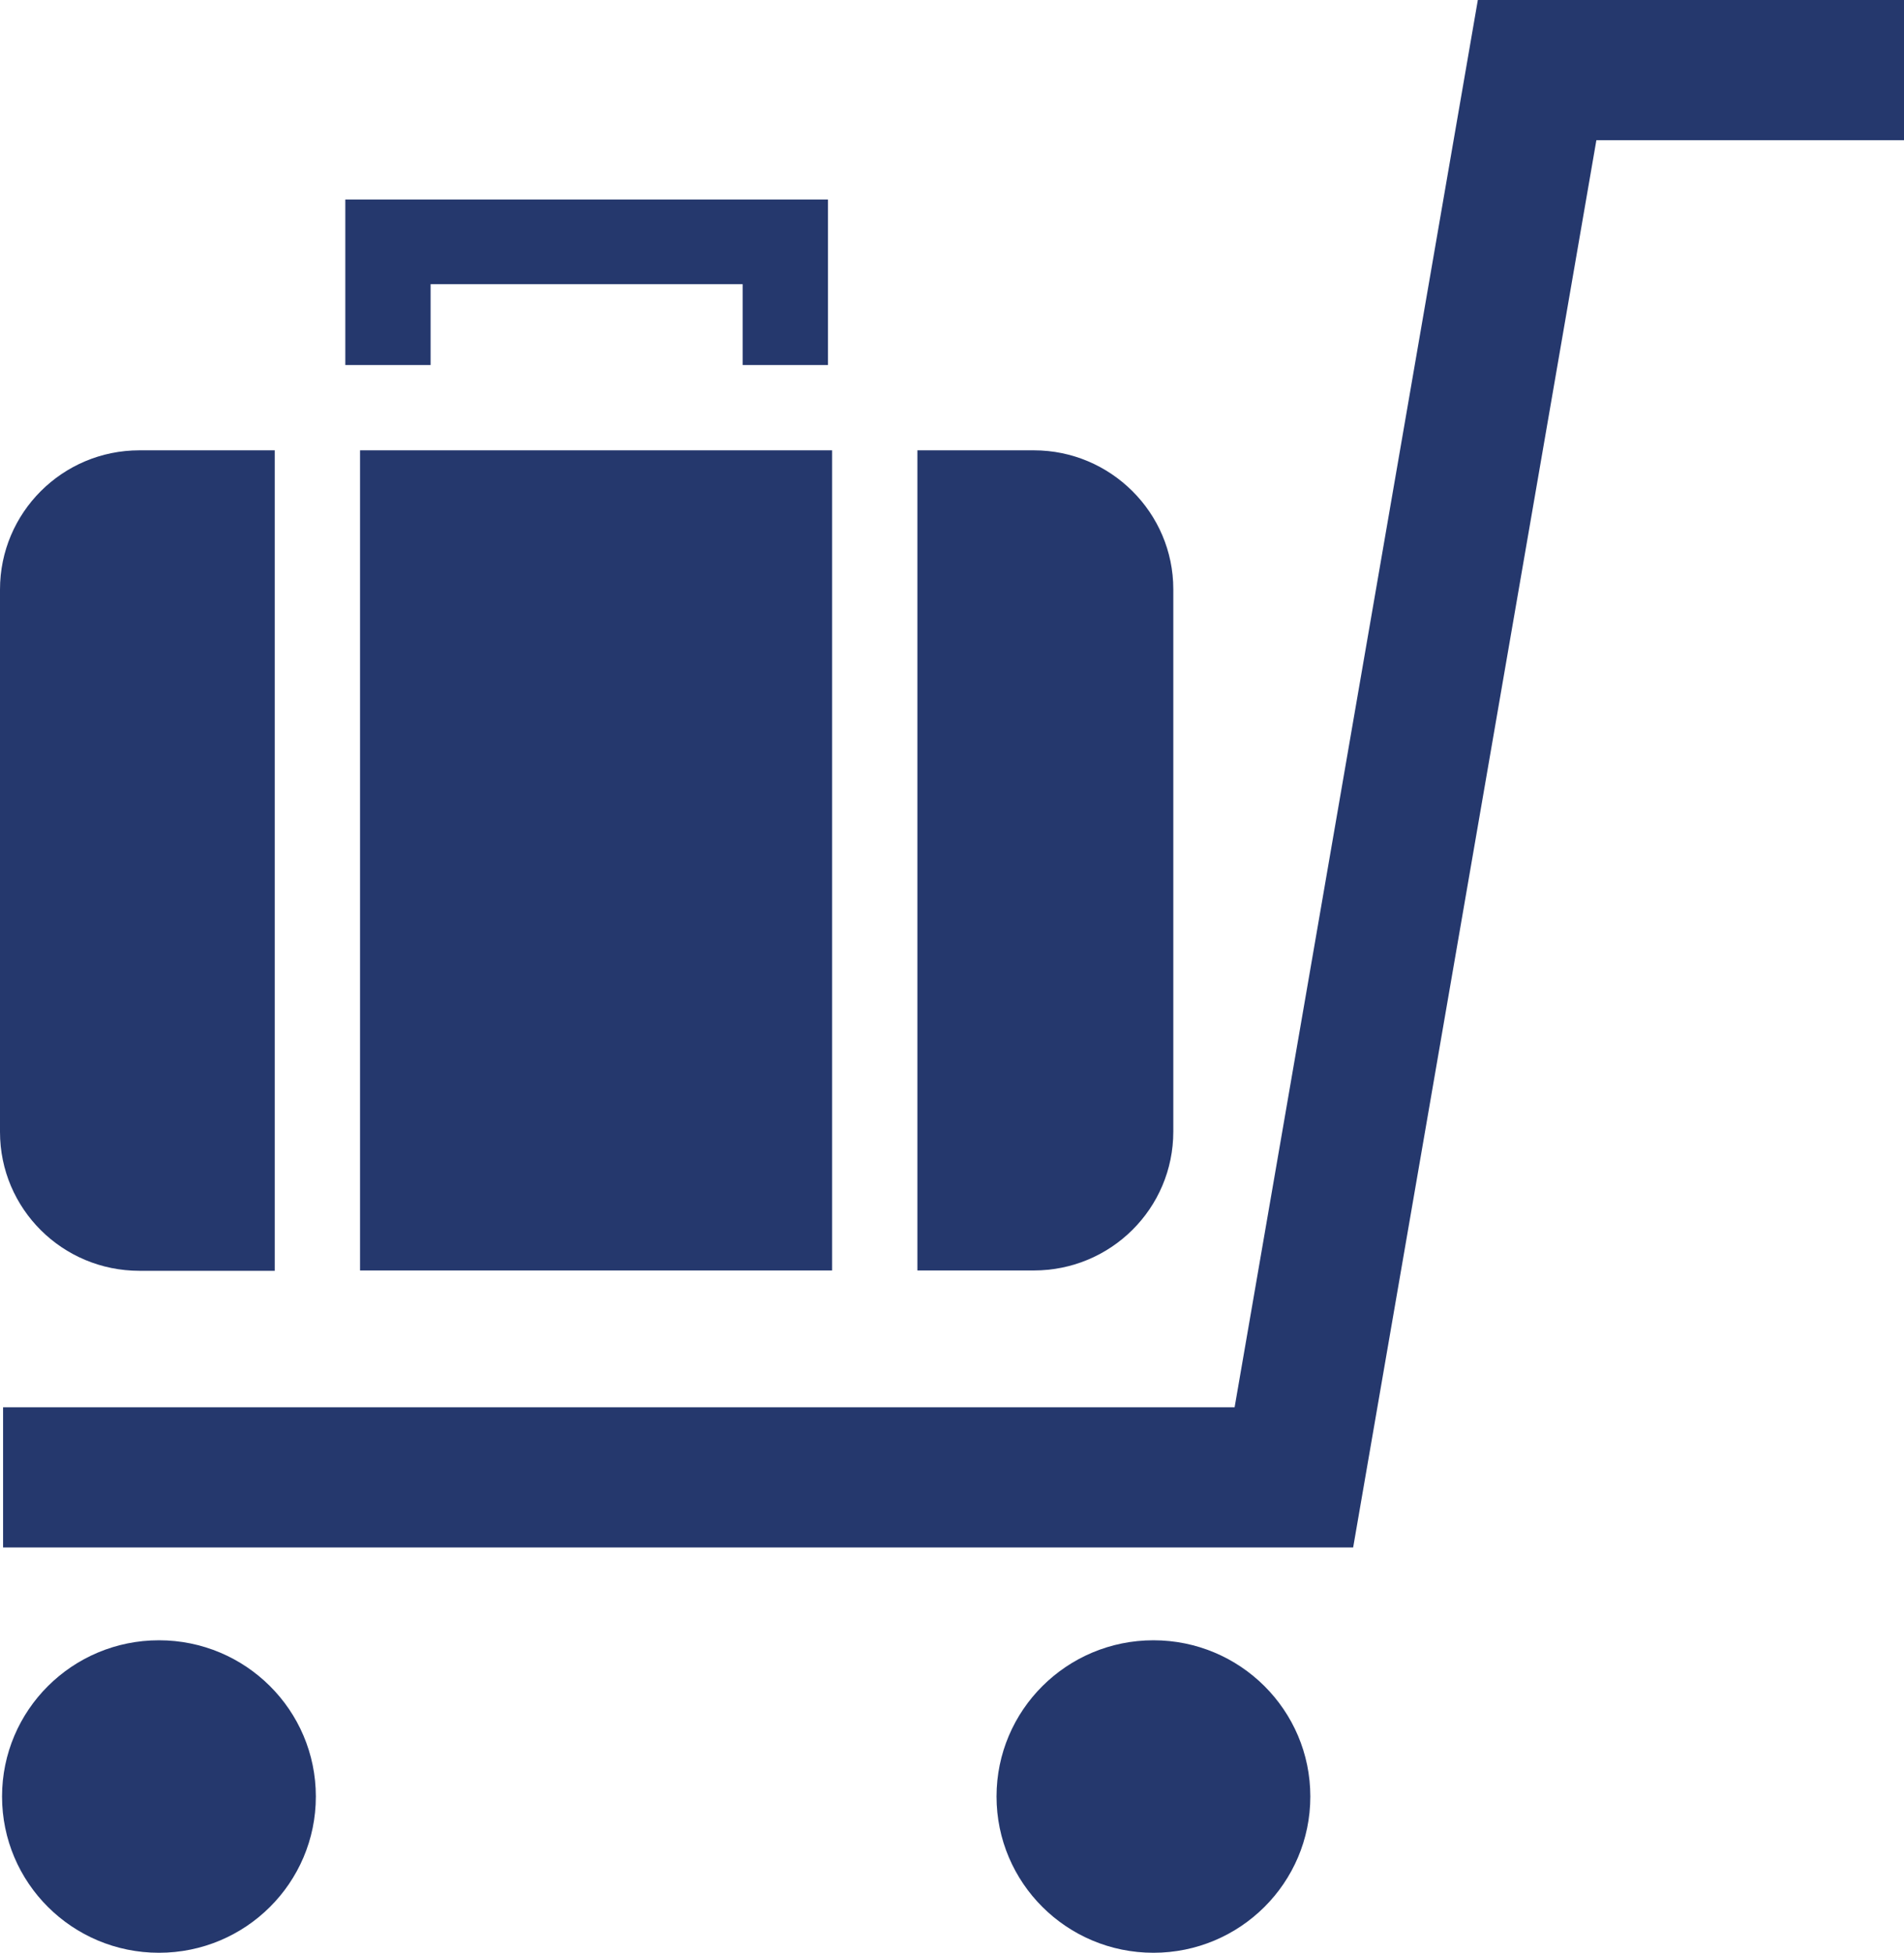 <svg width="157" height="161" viewBox="0 0 157 161" fill="none" xmlns="http://www.w3.org/2000/svg">
<path d="M111.578 127.585H0.254V116.025H101.804L121.86 0H157V11.56H131.634L111.578 127.585Z" fill="#25386D"/>
<path d="M68.274 30.096H61.241V23.43H35.507V30.096H28.474V16.454H68.274V30.096Z" fill="#25386D"/>
<path d="M22.655 37.128H11.497C5.141 37.128 0 42.275 0 48.604V93.326C0 99.655 5.141 104.774 11.497 104.774H22.655V37.128Z" fill="#25386D"/>
<path d="M68.613 37.128H29.688V104.746H68.613V37.128Z" fill="#25386D"/>
<path d="M85.251 37.128H75.647V104.746H85.251C91.607 104.746 96.748 99.626 96.748 93.298V48.576C96.748 42.275 91.579 37.128 85.251 37.128Z" fill="#25386D"/>
<path d="M13.107 161C5.96 161 0.169 155.234 0.169 148.118C0.169 141.002 5.96 135.236 13.107 135.236C20.253 135.236 26.044 141.002 26.044 148.118C26.044 155.234 20.253 161 13.107 161Z" fill="#25386D"/>
<path d="M95.11 161C87.963 161 82.172 155.234 82.172 148.118C82.172 141.002 87.963 135.236 95.11 135.236C102.256 135.236 108.047 141.002 108.047 148.118C108.047 155.234 102.256 161 95.11 161Z" fill="#25386D"/>
</svg>
